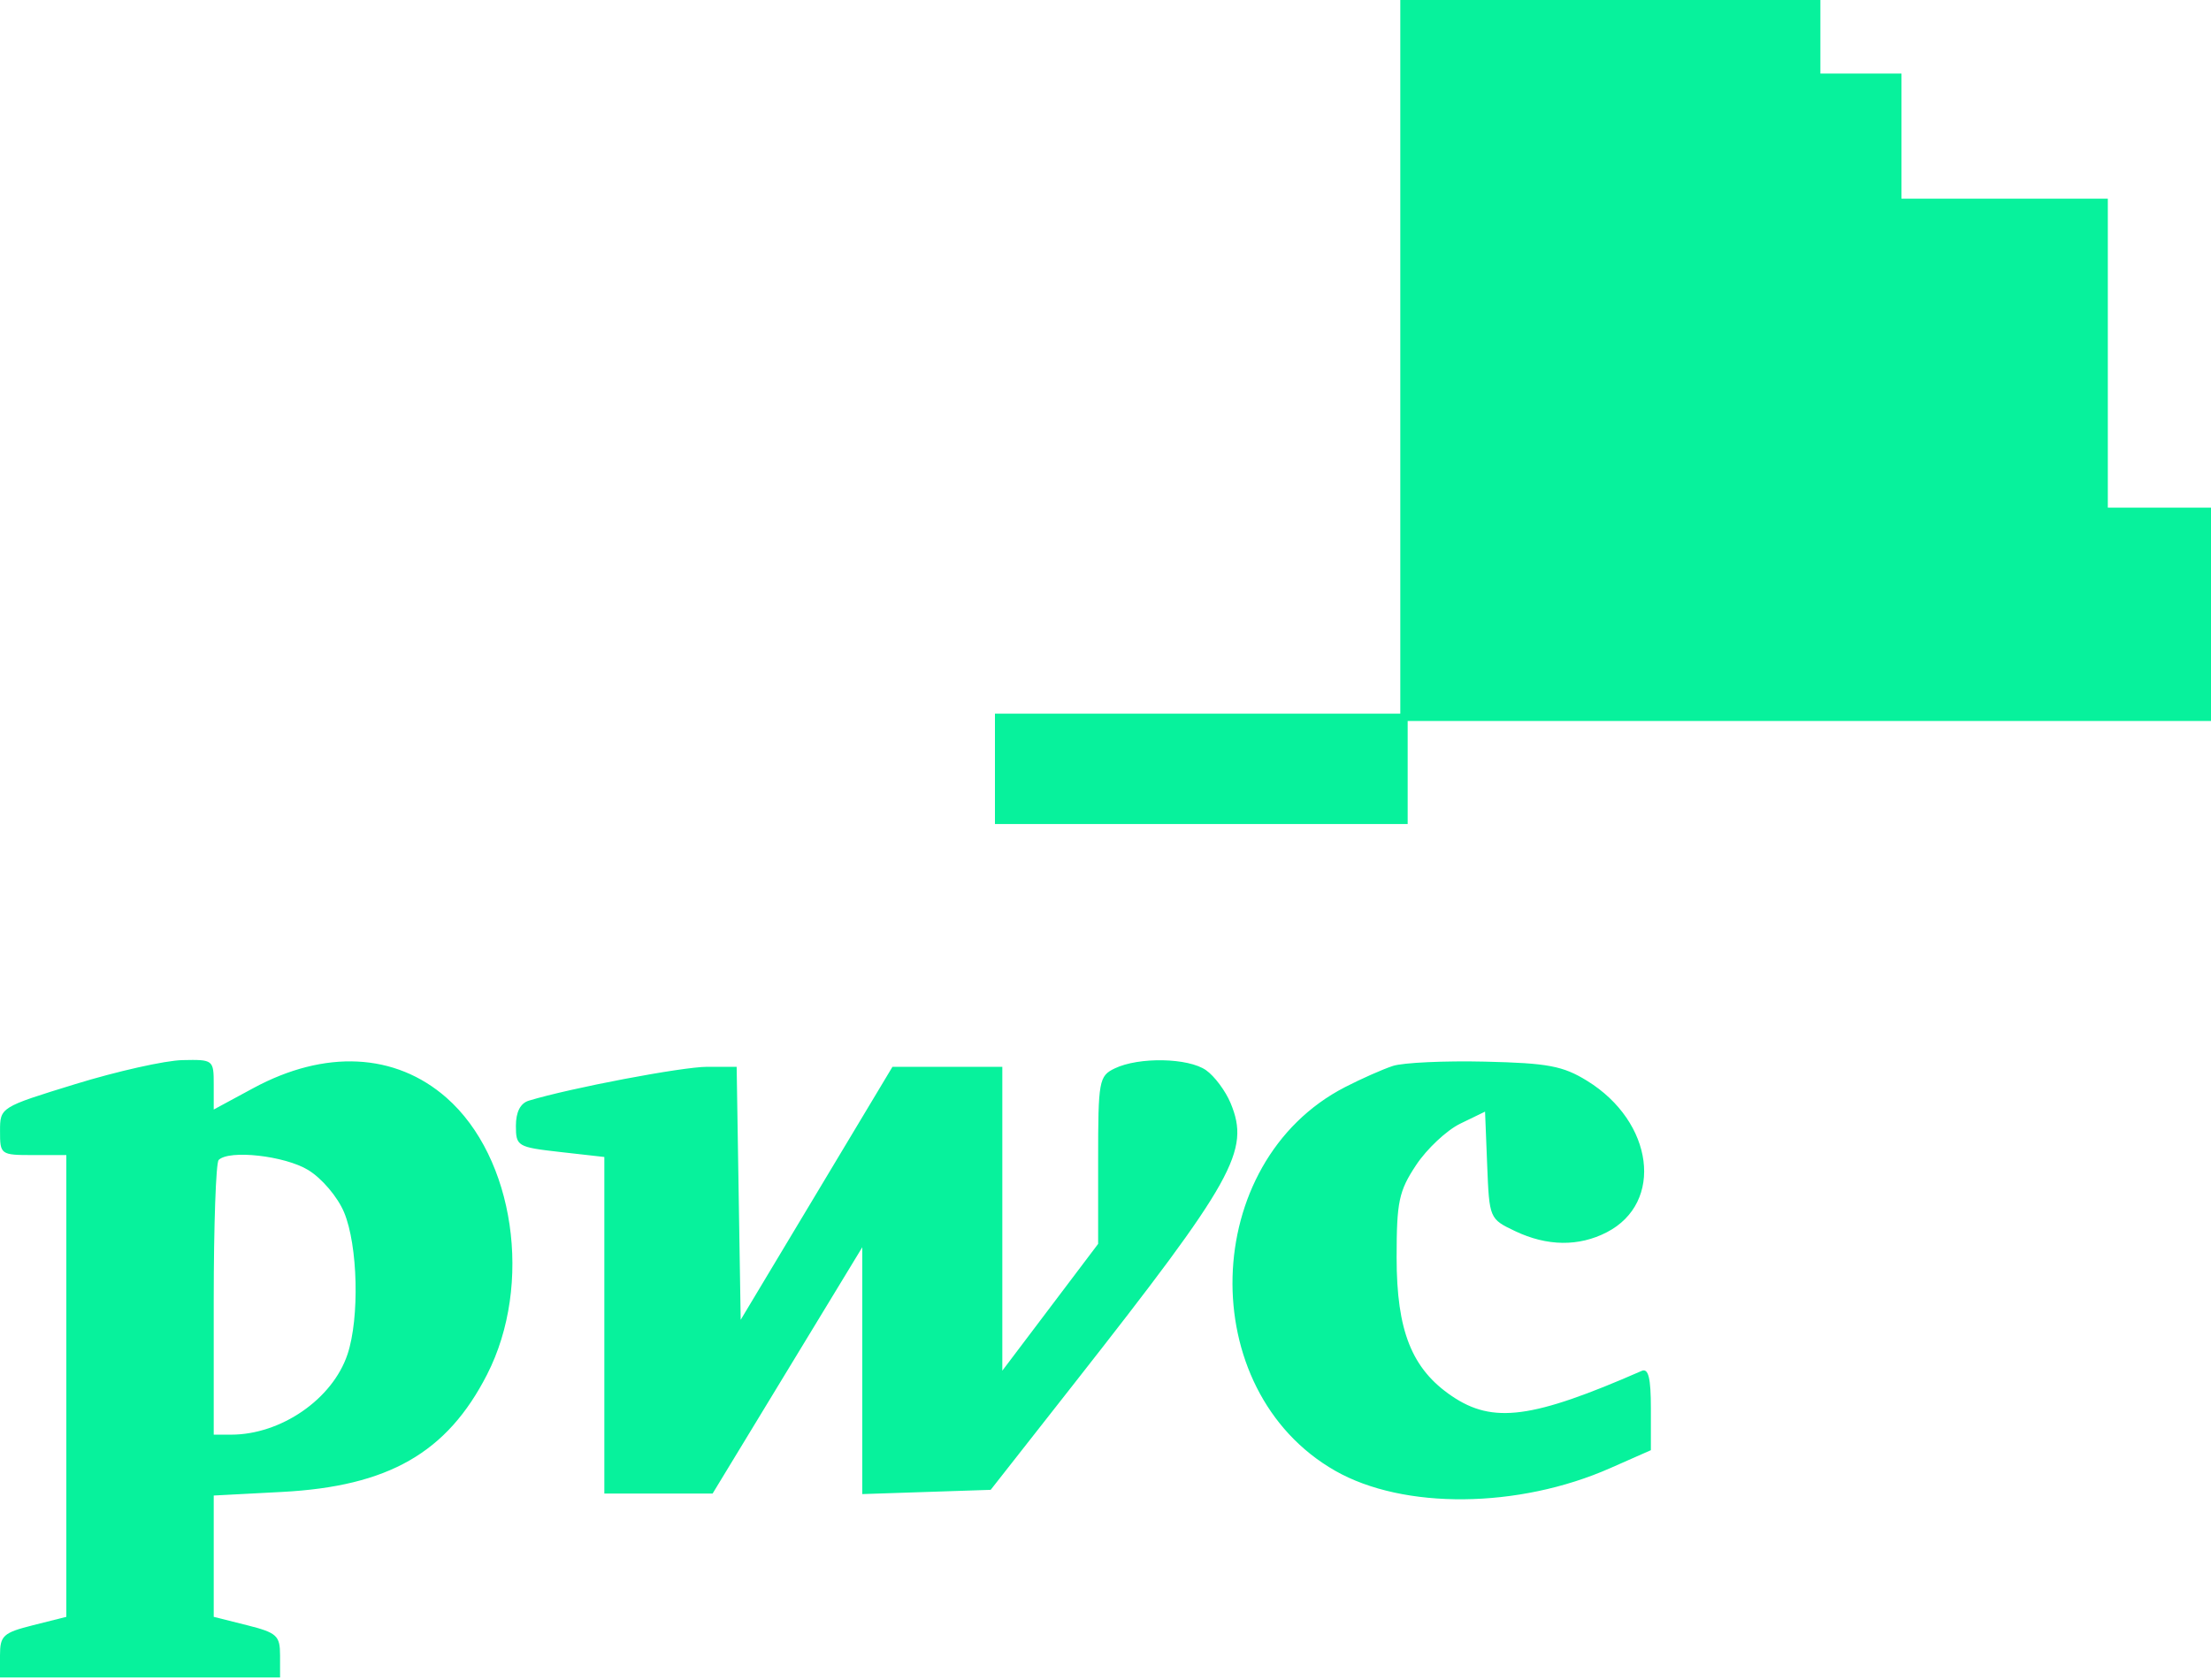 <svg width="300" height="228" viewBox="0 0 300 228" fill="none" xmlns="http://www.w3.org/2000/svg">
<path fill-rule="evenodd" clip-rule="evenodd" d="M190 48.426V96.853H162.5H135V104.341V111.83H163H191V104.84V97.851H245.5H300V83.373V68.895H293H286V47.927V26.959H272H258V18.472V9.985H252.5H247V4.992V0H218.5H190V48.426ZM10.254 147.117C0.011 150.27 0.008 150.272 0.004 153.516C0 156.698 0.089 156.761 4.5 156.761H9V188.095V219.429L4.5 220.56C0.425 221.585 0 221.972 0 224.672V227.654H19H38V224.672C38 221.972 37.575 221.585 33.5 220.56L29 219.429V211.197V202.964L38.25 202.478C52.707 201.72 60.66 197.167 66.089 186.541C72.34 174.307 69.809 157.069 60.572 148.97C53.631 142.886 44.095 142.415 34.362 147.679L29 150.579V147.18C29 143.833 28.935 143.782 24.75 143.872C22.413 143.922 15.889 145.382 10.254 147.117ZM151.25 144.999C149.112 146.03 149 146.649 149 157.448V168.813L142.5 177.418L136 186.022V165.4V144.78H128.548H121.095L110.798 161.949L100.5 179.118L100.226 161.949L99.953 144.78H95.966C92.575 144.78 77.412 147.657 71.75 149.376C70.611 149.721 70 150.911 70 152.786C70 155.562 70.211 155.688 76 156.342L82 157.019V179.855V202.692H89.346H96.693L106.846 185.98L117 169.267V186.019V202.769L125.711 202.481L134.421 202.192L145.787 187.714C167.483 160.079 169.658 156.178 166.977 149.716C166.288 148.056 164.786 146.041 163.64 145.239C161.228 143.553 154.524 143.423 151.25 144.999ZM189 144.661C187.625 145.11 184.7 146.404 182.5 147.538C162.771 157.698 161.98 188.665 181.169 199.608C190.447 204.898 206.028 204.746 218.489 199.244L224 196.811V191.157C224 187.008 223.667 185.65 222.75 186.051C207.904 192.547 202.572 193.253 196.985 189.462C191.556 185.778 189.5 180.616 189.5 170.667C189.5 163.08 189.801 161.653 192.149 158.11C193.606 155.912 196.306 153.383 198.149 152.489L201.5 150.865L201.789 158.14C202.076 165.367 202.101 165.426 205.573 167.079C209.914 169.147 214.214 169.201 218.02 167.236C225.807 163.215 224.387 152.261 215.357 146.688C212.069 144.66 210.046 144.278 201.504 144.079C196.002 143.951 190.375 144.213 189 144.661ZM41.81 158.784C43.673 159.918 45.804 162.427 46.683 164.522C48.562 168.996 48.801 178.863 47.15 183.805C45.121 189.879 38.127 194.704 31.351 194.704H29V176.399C29 166.33 29.3 157.793 29.667 157.427C31.091 156.006 38.629 156.847 41.81 158.784Z" fill="#07F29C"/>
</svg>
